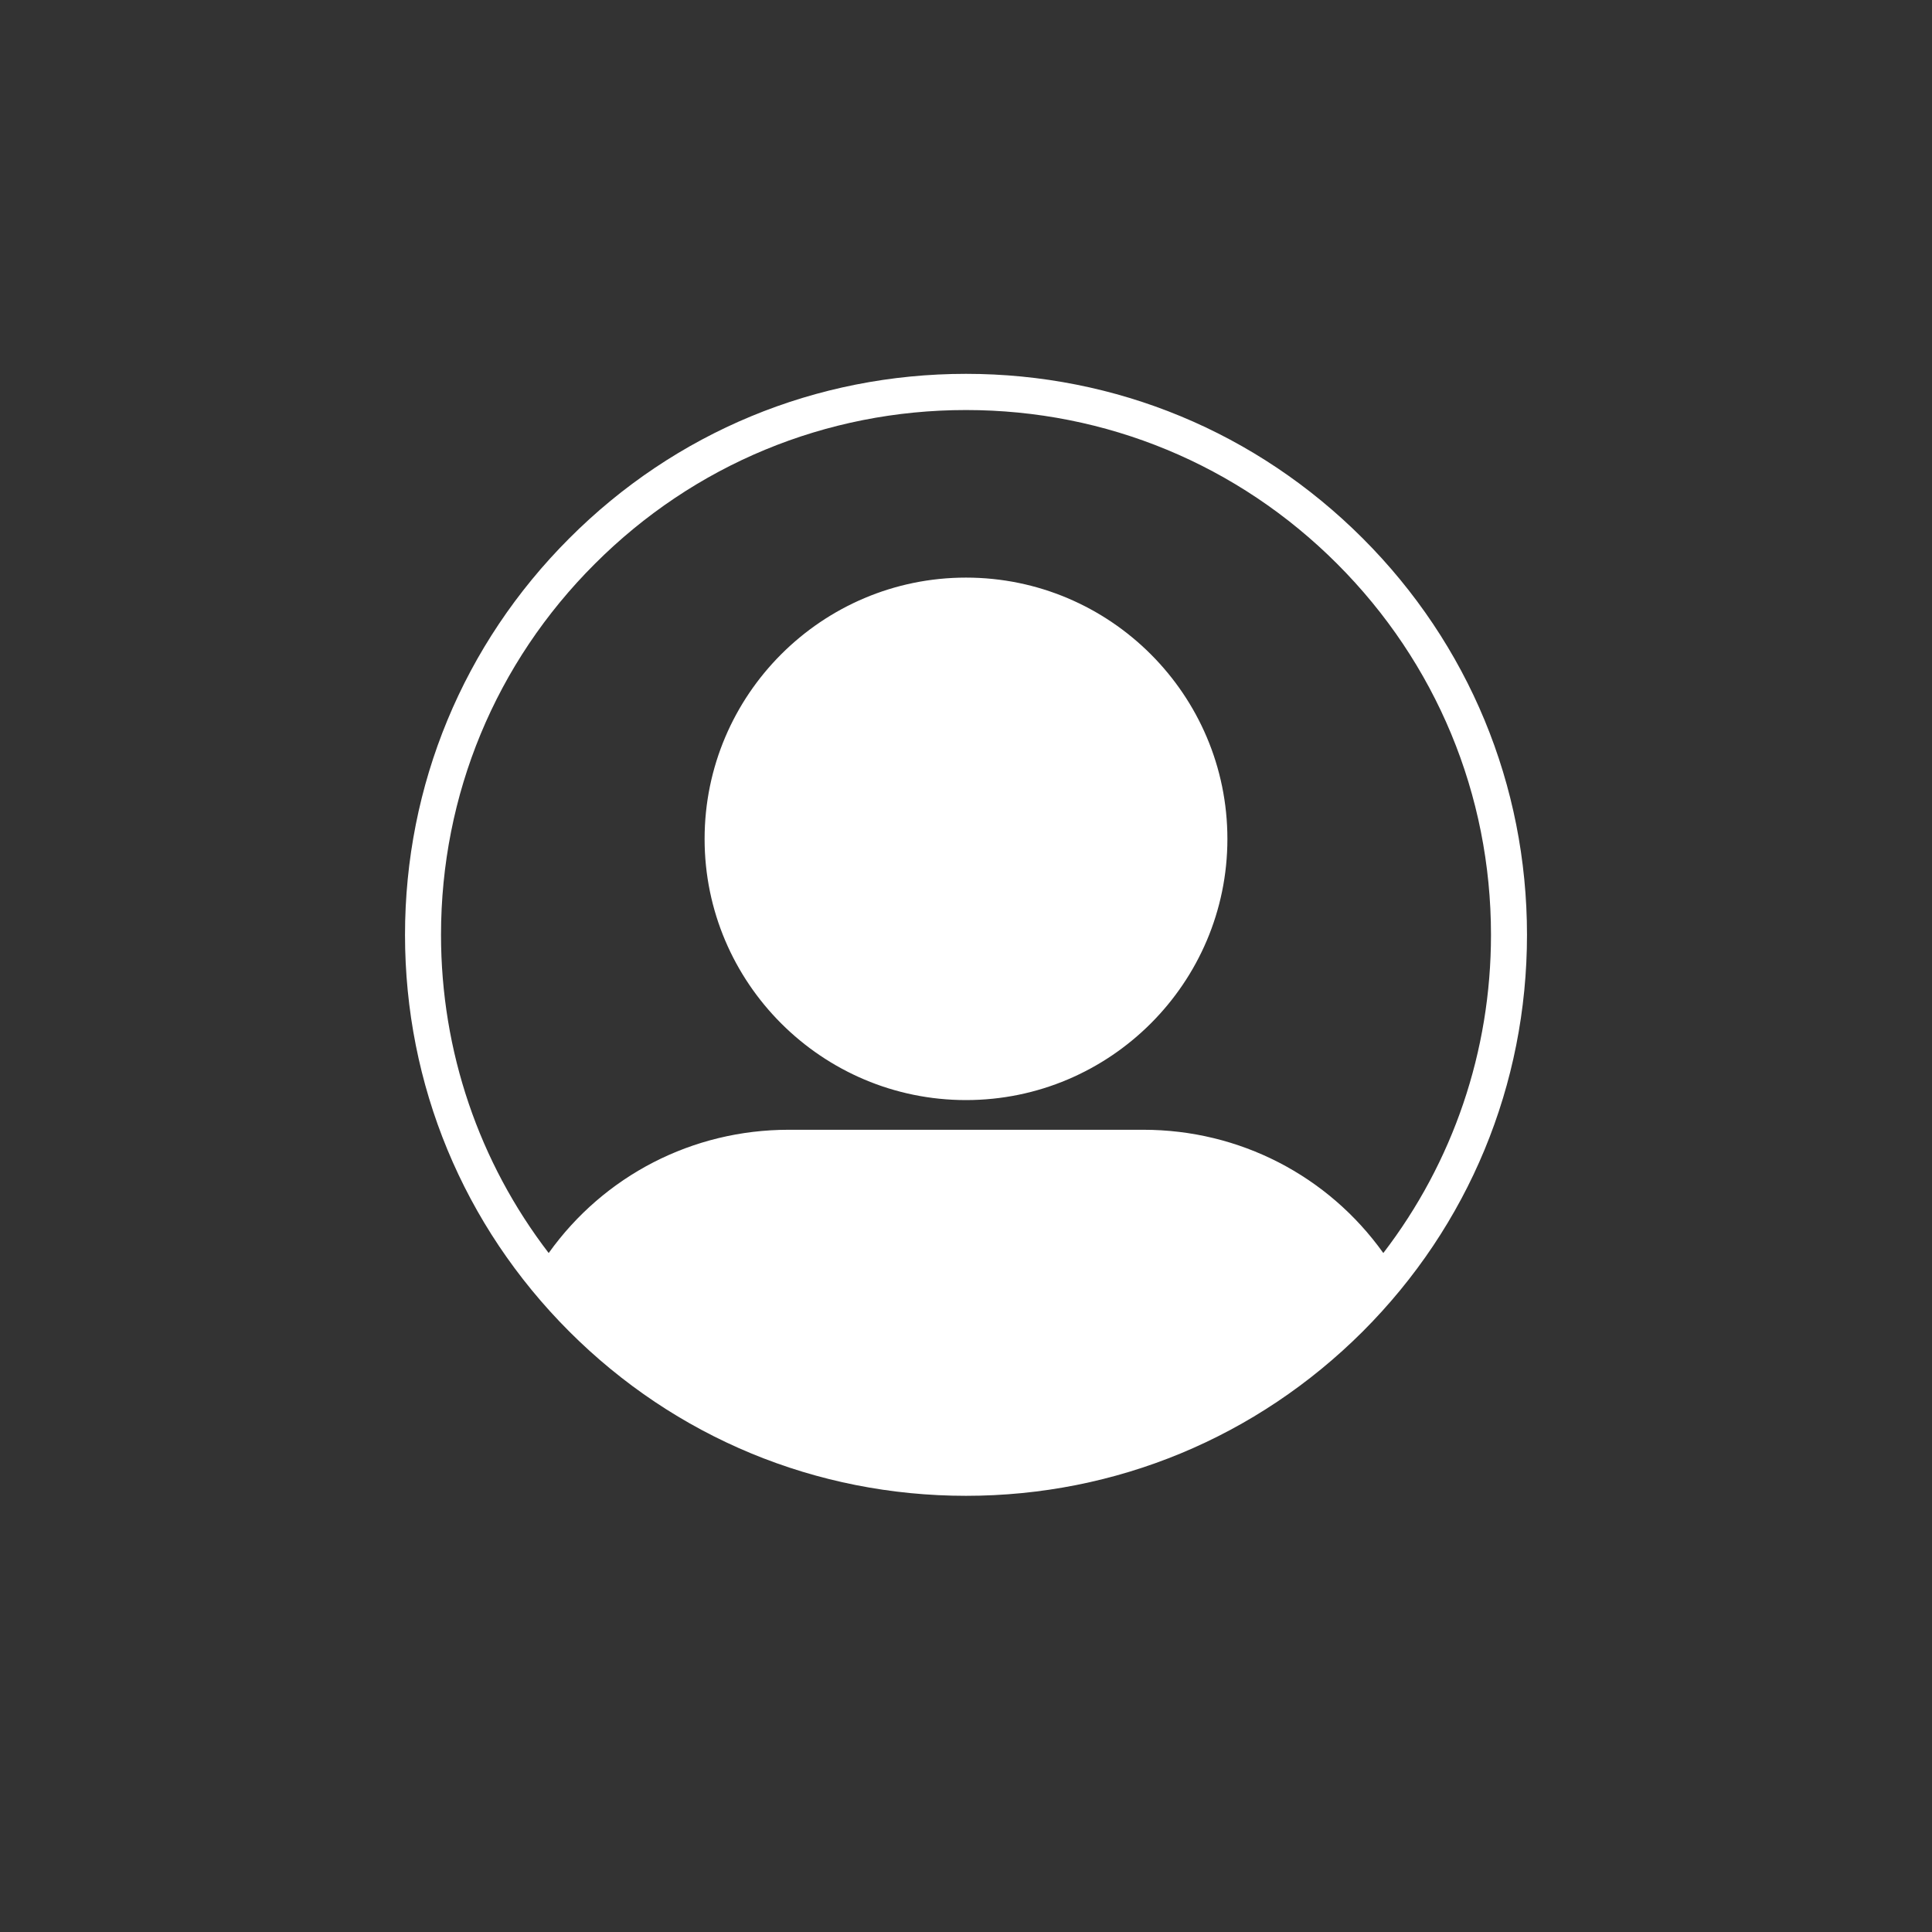 <?xml version="1.0" encoding="UTF-8"?>
<svg xmlns="http://www.w3.org/2000/svg" xmlns:xlink="http://www.w3.org/1999/xlink" width="40" zoomAndPan="magnify" viewBox="0 0 30 30" height="40" preserveAspectRatio="xMidYMid meet" version="1.0">
  <rect x="0" y="0" width="30" height="30" fill="#333333" stroke="none"/>
  <defs>
    <clipPath id="facda97322">
      <path d="M 6.289 5.805 L 23.711 5.805 L 23.711 23.227 L 6.289 23.227 Z M 6.289 5.805 " clip-rule="nonzero"></path>
    </clipPath>
  </defs>
  <g clip-path="url(#facda97322)">
    <path fill="#ffffff" d="M 21.16 8.359 C 19.512 6.711 17.328 5.805 15 5.805 C 12.672 5.805 10.484 6.711 8.84 8.359 C 7.195 10.004 6.289 12.191 6.289 14.516 C 6.289 16.844 7.195 19.031 8.84 20.676 C 10.484 22.32 12.672 23.227 15 23.227 C 17.328 23.227 19.512 22.32 21.16 20.676 C 22.805 19.031 23.711 16.844 23.711 14.516 C 23.711 12.191 22.805 10.004 21.16 8.359 Z M 9.238 8.754 C 10.777 7.215 12.824 6.367 15 6.367 C 17.176 6.367 19.223 7.215 20.762 8.754 C 22.301 10.293 23.152 12.34 23.152 14.516 C 23.152 16.324 22.562 18.047 21.48 19.457 C 20.621 18.254 19.246 17.543 17.754 17.543 L 12.246 17.543 C 10.754 17.543 9.379 18.254 8.52 19.457 C 7.438 18.047 6.848 16.324 6.848 14.516 C 6.848 12.34 7.695 10.293 9.238 8.754 Z M 15 17.082 C 17.238 17.082 19.059 15.262 19.059 13.027 C 19.059 10.789 17.238 8.969 15 8.969 C 12.762 8.969 10.941 10.789 10.941 13.027 C 10.941 15.262 12.762 17.082 15 17.082 Z M 15 17.082 " fill-opacity="1" fill-rule="nonzero"></path>
  </g>
</svg>
